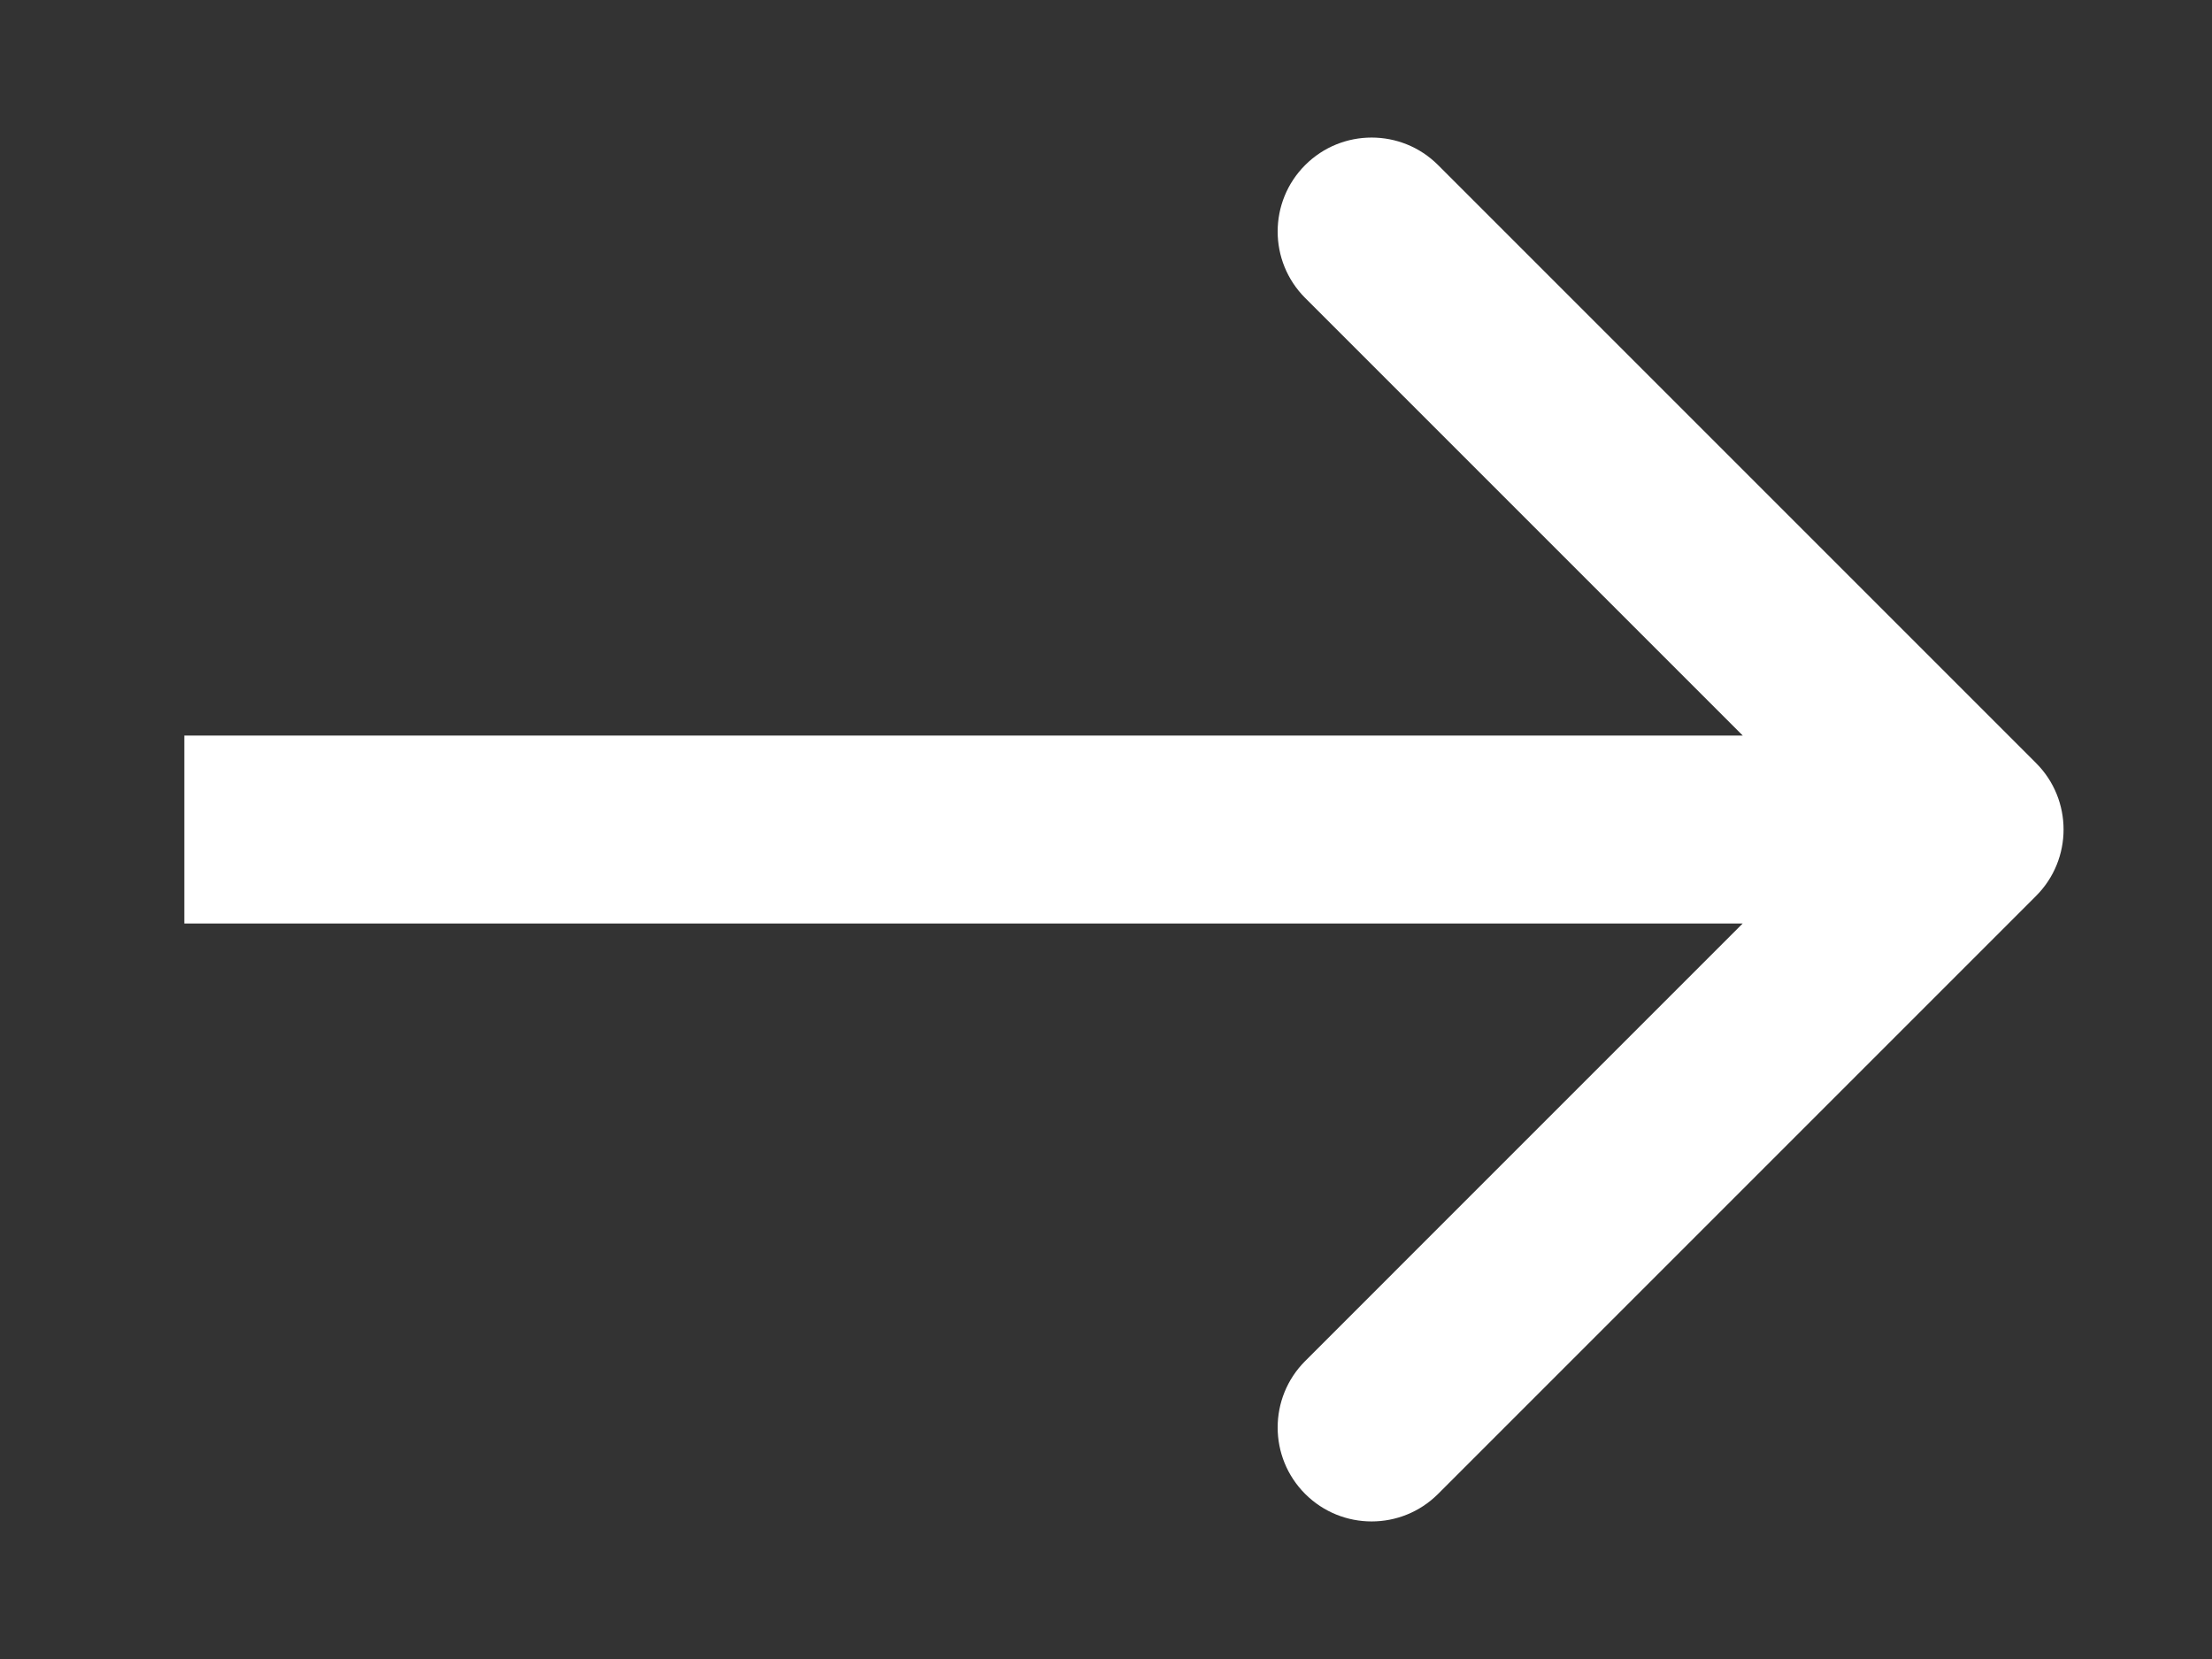 <svg width="24" height="18" viewBox="0 0 24 18" fill="none" xmlns="http://www.w3.org/2000/svg">
<rect x="0" y="0" width="24" height="18" fill="#333333" stroke="none"/>
<path d="M22.091 9.721C22.489 9.323 22.489 8.677 22.091 8.279L15.603 1.791C15.205 1.393 14.559 1.393 14.161 1.791C13.763 2.189 13.763 2.835 14.161 3.233L19.928 9L14.161 14.767C13.763 15.165 13.763 15.811 14.161 16.209C14.559 16.607 15.205 16.607 15.603 16.209L22.091 9.721ZM2 10.02H21.37V7.981H2V10.02Z" fill="white"/>
</svg>
